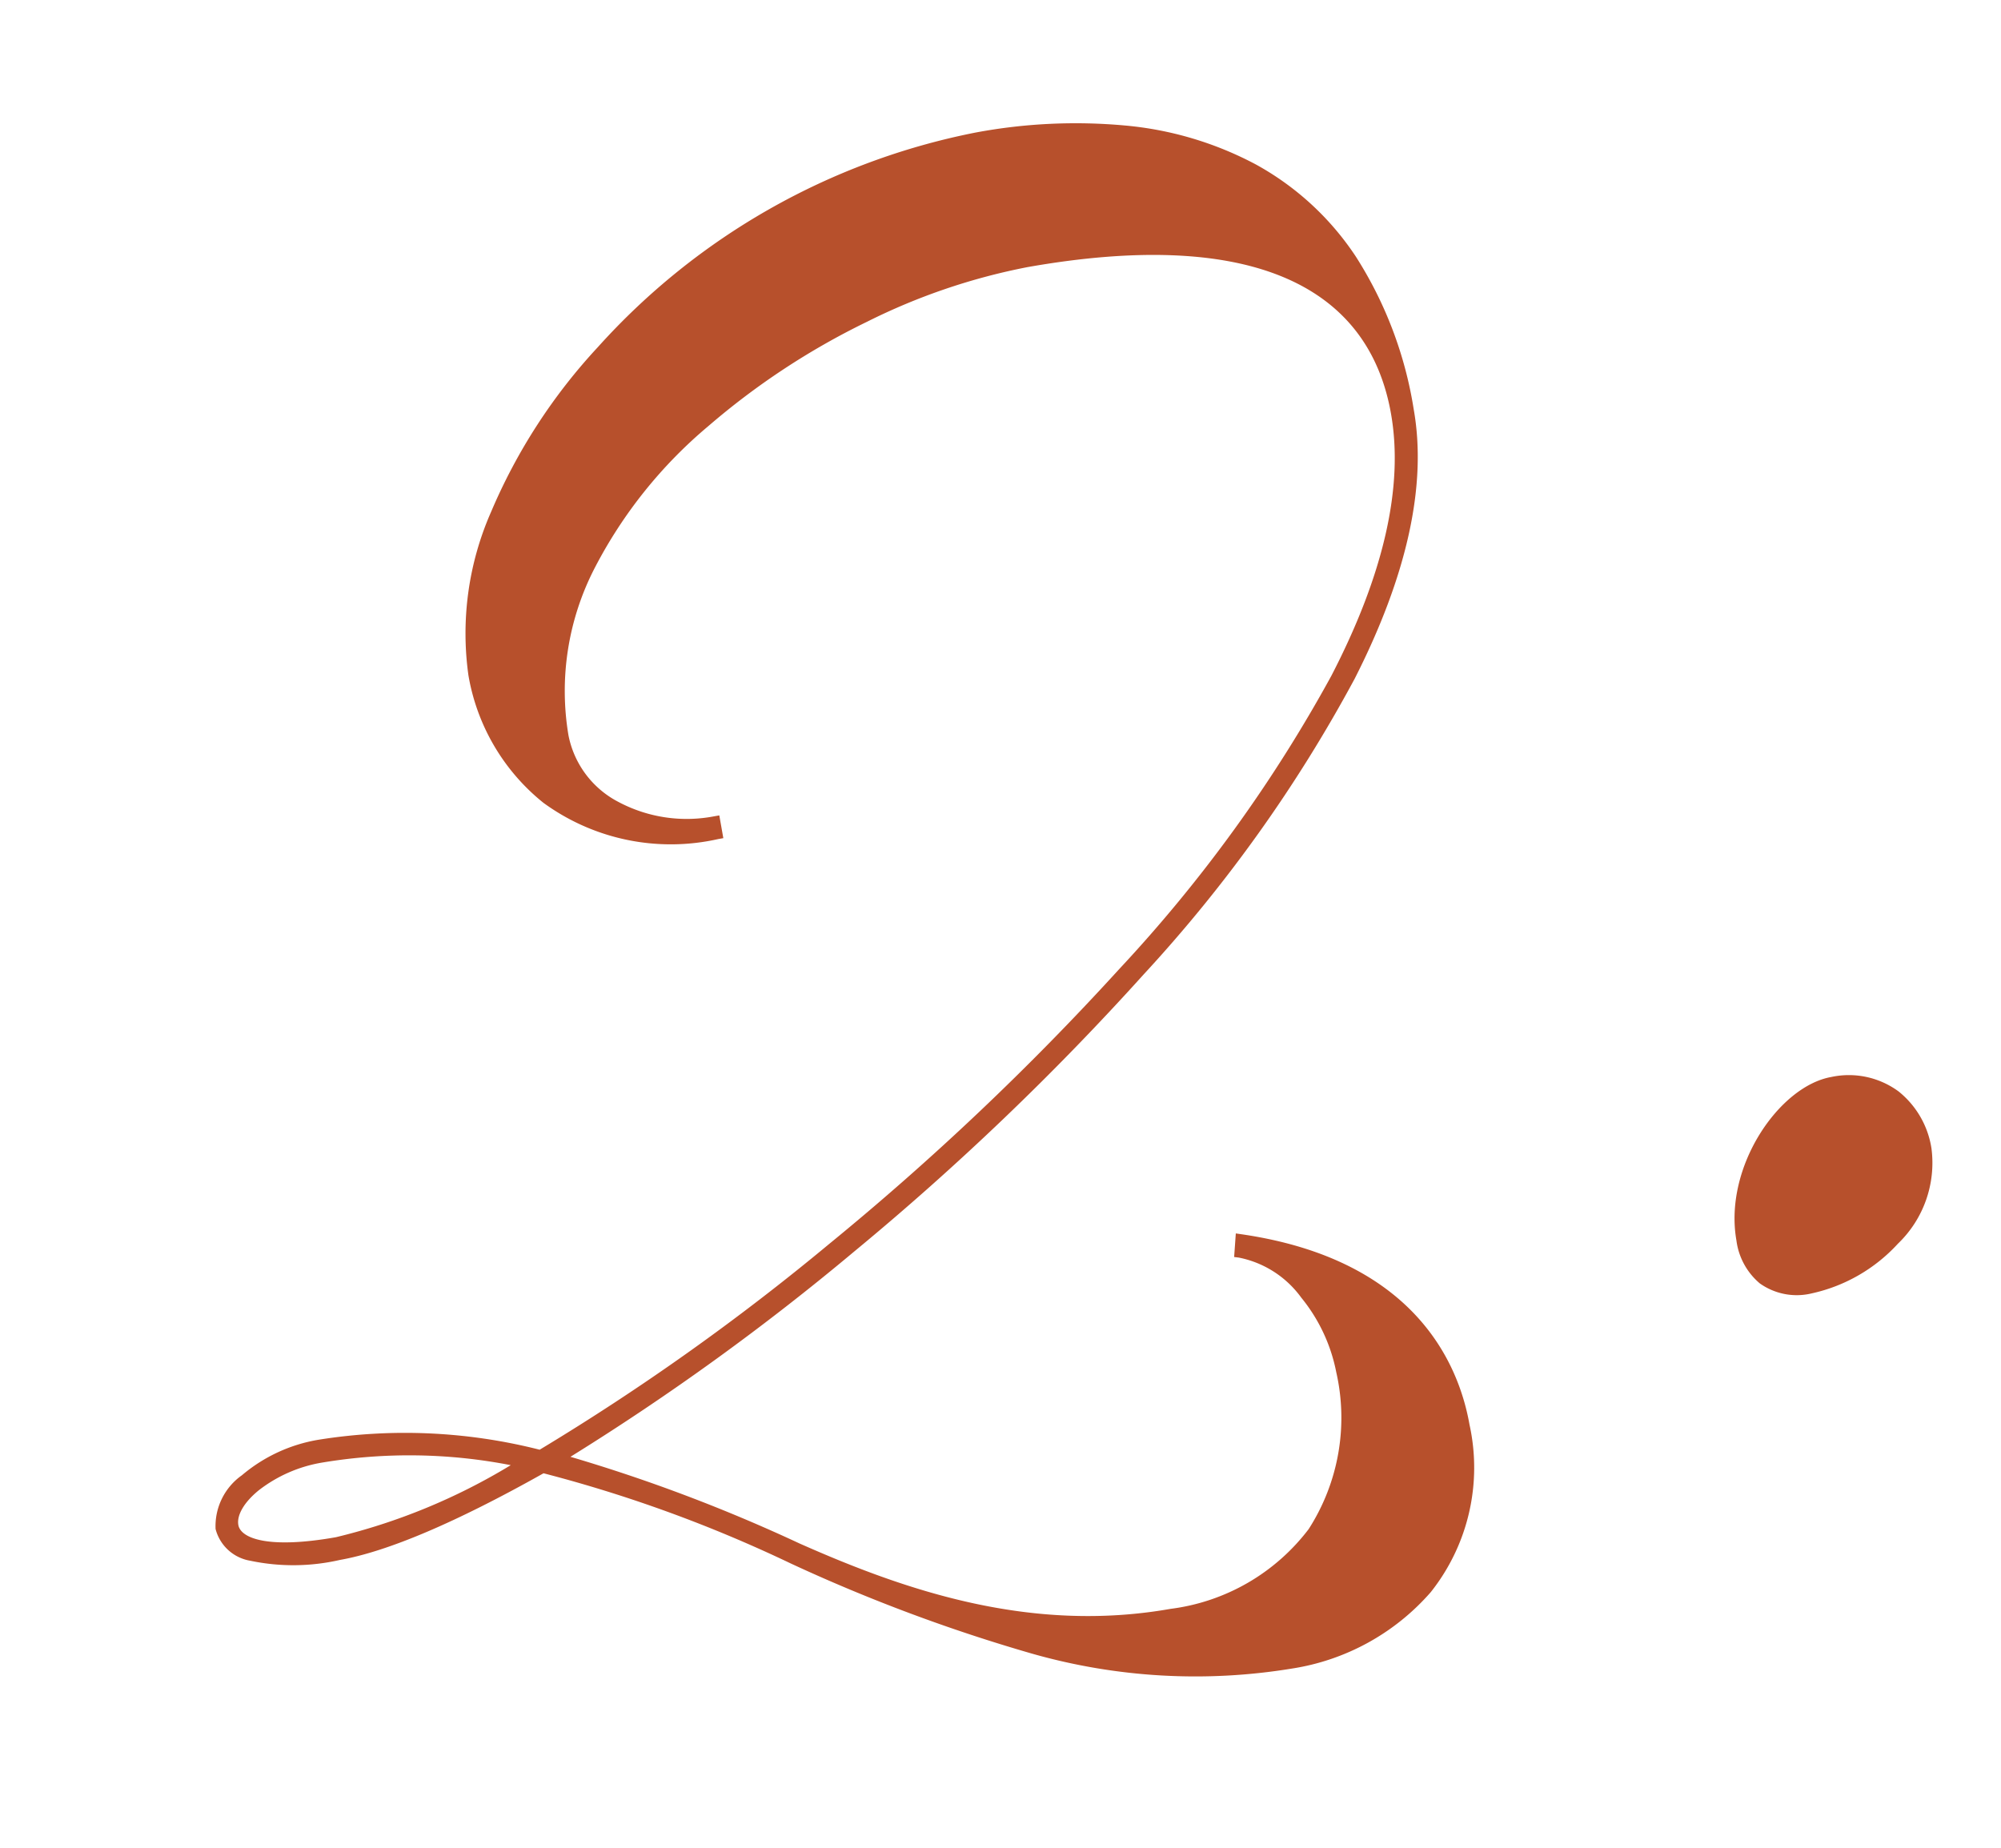 <svg xmlns="http://www.w3.org/2000/svg" width="98.688" height="91.16" viewBox="0 0 98.688 91.16"><g transform="translate(-24.865 -2642.242)" style="mix-blend-mode:multiply;isolation:isolate"><path d="M-25.12-31.28c-3.68,0-6.64-2.4-6.64-5.44,0-12,16.64-19.04,26.56-19.04,12.48,0,16.64,4.72,16.64,10.48C11.44-29.6-19.92-9.12-39.04-2A26.846,26.846,0,0,0-49.68-4.4c-3.04,0-5.52,1.68-5.52,3.2,0,1.2,1.52,2.32,5.52,2.32,2.56,0,6.32-.96,10.64-2.48A67.418,67.418,0,0,1-27.68,5.2c7.12,4.72,14.32,9.36,23.28,9.36,5.36,0,10.48-3.2,10.48-10.08C6.08.88,4.32-4-3.2-6.48l-.16.64C-1.04-5.12.56-1.84.56.8c0,6.4-3.92,10.32-10.32,10.32-7.44,0-13.44-3.6-17.6-6.4a75.806,75.806,0,0,0-10.88-6.4c19.44-7.44,50.32-27.84,50.32-43.6,0-12.24-8.4-16.96-18.64-16.96-14.72,0-29.04,11.76-29.04,21.76,0,4.64,3.12,9.84,10.48,9.84ZM-49.68.48c-3.52,0-4.88-.8-4.88-1.68,0-1.2,2.16-2.56,4.88-2.56a27,27,0,0,1,9.84,2A31.937,31.937,0,0,1-49.68.48ZM30.88-4.96a3.84,3.84,0,0,0-4-4.08c-2.48,0-5.76,3.36-5.76,6.88A2.692,2.692,0,0,0,24.08.8C26.88.8,30.88-1.6,30.88-4.96Z" transform="matrix(0.985, -0.174, 0.174, 0.985, 90.324, 2709.189)" fill="#b7502c"/><path d="M-6.56-62.49a26.758,26.758,0,0,1,7.3.938,16.947,16.947,0,0,1,6.015,3.007,13.954,13.954,0,0,1,4.08,5.351A19.67,19.67,0,0,1,12.33-45.28c0,3.777-1.742,8-5.179,12.565A71.1,71.1,0,0,1-5.635-20.164,134.409,134.409,0,0,1-22.053-9.2,121.876,121.876,0,0,1-37.6-1.661,80.5,80.5,0,0,1-27.221,4.512c4.672,3.144,10.4,6.358,17.461,6.358A10.153,10.153,0,0,0-2.377,8.183,10.153,10.153,0,0,0,.31.8,8.339,8.339,0,0,0-.748-3.118,5,5,0,0,0-3.434-5.6l-.226-.07.283-1.13.256.084C5.1-4.005,6.33,1.462,6.33,4.48a9.875,9.875,0,0,1-3.318,7.81A11.386,11.386,0,0,1-4.4,14.81a29.417,29.417,0,0,1-12.434-2.933A82.591,82.591,0,0,1-27.818,5.408a67.608,67.608,0,0,0-11.23-6.5C-43.707.542-47.284,1.37-49.68,1.37A10.3,10.3,0,0,1-54.05.635,2.124,2.124,0,0,1-55.45-1.2a3.071,3.071,0,0,1,1.74-2.383A7.83,7.83,0,0,1-49.68-4.65,26.961,26.961,0,0,1-39.034-2.269a116.293,116.293,0,0,0,15.825-7.51A134.362,134.362,0,0,0-6.784-20.627,71.288,71.288,0,0,0,6.043-33.056c3.416-4.467,5.147-8.58,5.147-12.224,0-6.693-5.668-10.23-16.39-10.23a30.686,30.686,0,0,0-8.266,1.278,36.161,36.161,0,0,0-8.6,3.706A22.8,22.8,0,0,0-28.8-44.61a13.2,13.2,0,0,0-2.707,7.89,4.719,4.719,0,0,0,1.848,3.666A7.169,7.169,0,0,0-25.12-31.53h.25v1.14h-.25a10.656,10.656,0,0,1-8.185-3.262A10.265,10.265,0,0,1-35.85-40.48a14.874,14.874,0,0,1,2.506-7.752,27.98,27.98,0,0,1,6.591-7.076A33.83,33.83,0,0,1-6.56-62.49Zm-3.2,73.86A25.578,25.578,0,0,1-19.888,9.2,45.72,45.72,0,0,1-27.5,4.927,76.341,76.341,0,0,0-38.342-1.452l-.551-.246.563-.216A119.954,119.954,0,0,0-22.3-9.632,133.9,133.9,0,0,0-5.945-20.556a70.615,70.615,0,0,0,12.7-12.459c3.37-4.472,5.078-8.6,5.078-12.265,0-5.678-1.812-10.009-5.386-12.875-3.129-2.509-7.626-3.835-13-3.835a33.322,33.322,0,0,0-19.887,7.078c-5.575,4.31-8.9,9.7-8.9,14.432a9.76,9.76,0,0,0,2.415,6.492,10.084,10.084,0,0,0,7.565,3.1v-.141a7.618,7.618,0,0,1-4.608-1.633A5.209,5.209,0,0,1-32.01-36.72a13.689,13.689,0,0,1,2.8-8.185,23.3,23.3,0,0,1,6.878-6.049A36.667,36.667,0,0,1-13.6-54.713a31.189,31.189,0,0,1,8.4-1.3c5.884,0,10.307,1.052,13.147,3.128a8.922,8.922,0,0,1,3.743,7.6c0,3.756-1.766,7.971-5.25,12.528A71.778,71.778,0,0,1-6.476-20.233,134.871,134.871,0,0,1-22.964-9.343,116.537,116.537,0,0,1-38.953-1.766l-.094.035-.092-.039A26.543,26.543,0,0,0-49.68-4.15a7.429,7.429,0,0,0-3.77.993A2.648,2.648,0,0,0-54.95-1.2c0,1.277,2.019,2.07,5.27,2.07,2.355,0,5.907-.83,10.557-2.466l.091-.032.089.037a67.566,67.566,0,0,1,11.4,6.583,82.185,82.185,0,0,0,10.915,6.43A28.929,28.929,0,0,0-4.4,14.31a10.888,10.888,0,0,0,7.088-2.4A9.391,9.391,0,0,0,5.83,4.48C5.83-2.071.4-4.977-3.023-6.157L-3.062-6A5.659,5.659,0,0,1-.312-3.362,8.854,8.854,0,0,1,.81.8,10.639,10.639,0,0,1-2.023,8.537,10.639,10.639,0,0,1-9.76,11.37ZM26.88-9.29a4.134,4.134,0,0,1,3.144,1.281A4.468,4.468,0,0,1,31.13-4.96,5.523,5.523,0,0,1,28.681-.621a8.114,8.114,0,0,1-4.6,1.671A3.144,3.144,0,0,1,21.635.118,3.323,3.323,0,0,1,20.87-2.16C20.87-5.832,24.256-9.29,26.88-9.29ZM24.08.55a7.592,7.592,0,0,0,4.3-1.569A5.039,5.039,0,0,0,30.63-4.96a3.6,3.6,0,0,0-3.75-3.83c-2.355,0-5.51,3.278-5.51,6.63A2.456,2.456,0,0,0,24.08.55ZM-49.68-4.01a27.067,27.067,0,0,1,9.93,2.017l.627.241-.632.227A32.043,32.043,0,0,1-49.68.73c-3.26,0-5.13-.7-5.13-1.93C-54.81-2.526-52.616-4.01-49.68-4.01Zm9.11,2.243A26.05,26.05,0,0,0-49.68-3.51a6.972,6.972,0,0,0-3.338.8c-.809.45-1.292,1.015-1.292,1.512,0,.66,1.213,1.43,4.63,1.43A30.181,30.181,0,0,0-40.57-1.767Z" transform="matrix(0.985, -0.174, 0.174, 0.985, 90.324, 2709.189)" fill="#b7502c"/></g></svg>